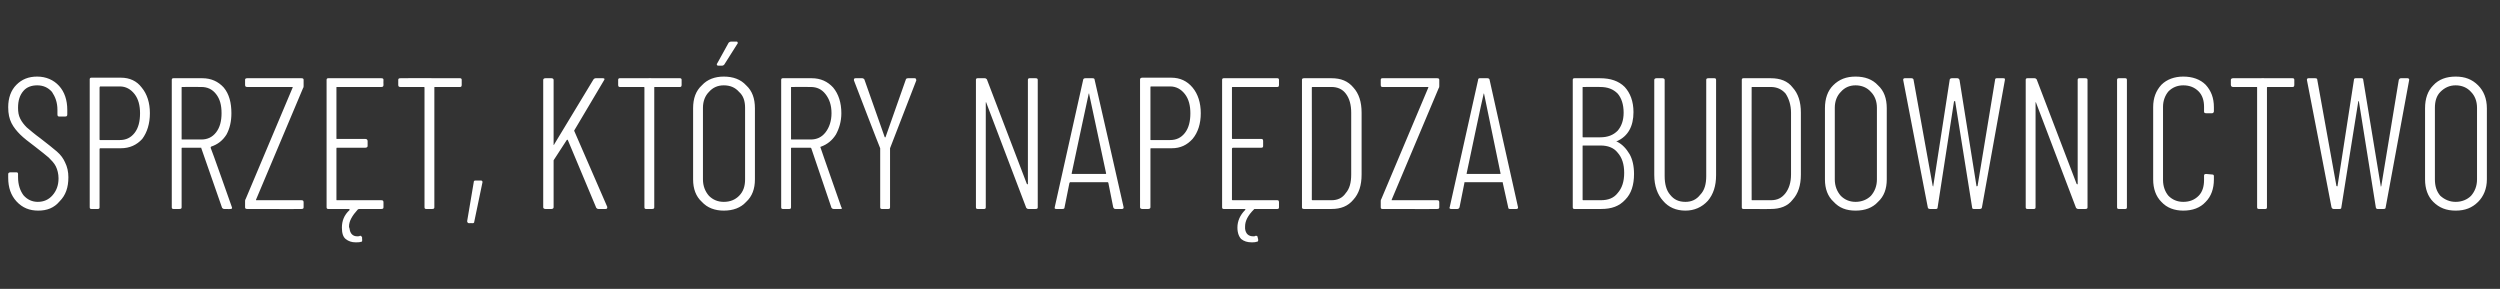 <?xml version="1.0" standalone="no"?>
<!DOCTYPE svg PUBLIC "-//W3C//DTD SVG 1.1//EN" "http://www.w3.org/Graphics/SVG/1.1/DTD/svg11.dtd">
<svg xmlns="http://www.w3.org/2000/svg" version="1.1" width="457px" height="52.8px" viewBox="0 -4 457 52.8" style="top:-4px">
  <rect x="0" y="-4" width="457" height="52.8" fill="#333333" stroke="none"/>
  <desc>sprz t, kt ry nap dza budownictwo</desc>
  <defs/>
  <g id="Polygon89677">
    <path d="M 7 34.5 C 5.4 34.5 4.1 34 3 32.8 C 2 31.7 1.5 30.3 1.5 28.5 C 1.5 28.5 1.5 27.8 1.5 27.8 C 1.5 27.6 1.7 27.5 1.9 27.5 C 1.9 27.5 3 27.5 3 27.5 C 3.2 27.5 3.3 27.6 3.3 27.8 C 3.3 27.8 3.3 28.4 3.3 28.4 C 3.3 29.8 3.7 30.9 4.3 31.7 C 5 32.5 5.9 32.9 6.9 32.9 C 8 32.9 8.9 32.5 9.6 31.7 C 10.3 30.9 10.7 29.9 10.7 28.6 C 10.7 27.8 10.5 27 10.2 26.4 C 9.9 25.8 9.4 25.3 8.9 24.8 C 8.4 24.4 7.6 23.7 6.4 22.8 C 5.2 21.9 4.3 21.2 3.7 20.6 C 3.1 20 2.5 19.3 2.1 18.5 C 1.7 17.7 1.5 16.8 1.5 15.6 C 1.5 13.9 2 12.5 3 11.5 C 4 10.5 5.2 10 6.8 10 C 8.4 10 9.8 10.6 10.8 11.7 C 11.8 12.8 12.3 14.3 12.3 16.1 C 12.3 16.1 12.3 16.9 12.3 16.9 C 12.3 17.2 12.2 17.3 11.9 17.3 C 11.9 17.3 10.8 17.3 10.8 17.3 C 10.6 17.3 10.5 17.2 10.5 16.9 C 10.5 16.9 10.5 16.1 10.5 16.1 C 10.5 14.7 10.1 13.7 9.5 12.8 C 8.8 12 7.9 11.6 6.8 11.6 C 5.8 11.6 4.9 11.9 4.3 12.6 C 3.6 13.4 3.3 14.4 3.3 15.7 C 3.3 16.5 3.4 17.1 3.7 17.7 C 4 18.3 4.4 18.8 4.9 19.3 C 5.5 19.8 6.3 20.5 7.4 21.3 C 8.7 22.3 9.7 23.1 10.4 23.7 C 11.1 24.3 11.6 25 11.9 25.7 C 12.3 26.5 12.5 27.4 12.5 28.4 C 12.5 30.3 12 31.7 10.9 32.8 C 9.9 34 8.6 34.5 7 34.5 C 7 34.5 7 34.5 7 34.5 Z M 22.1 10.2 C 23.7 10.2 25 10.8 25.9 12 C 26.9 13.2 27.4 14.8 27.4 16.7 C 27.4 18.6 26.9 20.2 26 21.4 C 25 22.5 23.7 23.1 22.1 23.1 C 22.1 23.1 18.3 23.1 18.3 23.1 C 18.3 23.1 18.2 23.2 18.2 23.2 C 18.2 23.2 18.2 33.9 18.2 33.9 C 18.2 34.1 18.1 34.2 17.9 34.2 C 17.9 34.2 16.7 34.2 16.7 34.2 C 16.5 34.2 16.4 34.1 16.4 33.9 C 16.4 33.9 16.4 10.5 16.4 10.5 C 16.4 10.3 16.5 10.2 16.7 10.2 C 16.74 10.2 22.1 10.2 22.1 10.2 C 22.1 10.2 22.08 10.2 22.1 10.2 Z M 21.9 21.6 C 23 21.6 23.9 21.2 24.6 20.3 C 25.3 19.4 25.6 18.2 25.6 16.7 C 25.6 15.3 25.3 14.1 24.6 13.2 C 23.9 12.3 23 11.8 21.9 11.8 C 21.9 11.8 18.3 11.8 18.3 11.8 C 18.3 11.8 18.2 11.9 18.2 12 C 18.2 12 18.2 21.5 18.2 21.5 C 18.2 21.6 18.3 21.6 18.3 21.6 C 18.35 21.6 21.9 21.6 21.9 21.6 C 21.9 21.6 21.87 21.6 21.9 21.6 Z M 41 34.2 C 40.8 34.2 40.7 34.1 40.6 34 C 40.6 34 36.8 23.1 36.8 23.1 C 36.8 23 36.8 23 36.7 23 C 36.7 23 33.3 23 33.3 23 C 33.2 23 33.2 23.1 33.2 23.1 C 33.2 23.1 33.2 33.9 33.2 33.9 C 33.2 34.1 33.1 34.2 32.8 34.2 C 32.8 34.2 31.7 34.2 31.7 34.2 C 31.5 34.2 31.4 34.1 31.4 33.9 C 31.4 33.9 31.4 10.6 31.4 10.6 C 31.4 10.4 31.5 10.3 31.7 10.3 C 31.7 10.3 37 10.3 37 10.3 C 38.6 10.3 39.9 10.9 40.9 12 C 41.9 13.2 42.3 14.8 42.3 16.7 C 42.3 18.2 42 19.5 41.4 20.6 C 40.7 21.7 39.8 22.4 38.6 22.8 C 38.6 22.8 38.5 22.9 38.5 23 C 38.55 22.97 42.4 33.9 42.4 33.9 C 42.4 33.9 42.45 33.99 42.4 34 C 42.4 34.2 42.3 34.2 42.1 34.2 C 42.14 34.23 41 34.2 41 34.2 C 41 34.2 41.01 34.23 41 34.2 Z M 33.3 11.9 C 33.2 11.9 33.2 11.9 33.2 12 C 33.2 12 33.2 21.4 33.2 21.4 C 33.2 21.5 33.2 21.5 33.3 21.5 C 33.3 21.5 36.8 21.5 36.8 21.5 C 37.9 21.5 38.8 21.1 39.5 20.2 C 40.2 19.3 40.5 18.1 40.5 16.7 C 40.5 15.2 40.2 14.1 39.5 13.2 C 38.8 12.3 37.9 11.9 36.8 11.9 C 36.8 11.88 33.3 11.9 33.3 11.9 C 33.3 11.9 33.31 11.88 33.3 11.9 Z M 45.2 34.2 C 44.9 34.2 44.8 34.1 44.8 33.9 C 44.8 33.9 44.8 32.8 44.8 32.8 C 44.8 32.7 44.8 32.5 44.9 32.4 C 44.9 32.4 53.5 12 53.5 12 C 53.5 12 53.5 12 53.5 11.9 C 53.5 11.9 53.4 11.9 53.4 11.9 C 53.4 11.9 45.2 11.9 45.2 11.9 C 44.9 11.9 44.8 11.8 44.8 11.5 C 44.8 11.5 44.8 10.6 44.8 10.6 C 44.8 10.4 44.9 10.3 45.2 10.3 C 45.2 10.3 55.1 10.3 55.1 10.3 C 55.4 10.3 55.5 10.4 55.5 10.6 C 55.5 10.6 55.5 11.7 55.5 11.7 C 55.5 11.8 55.5 12 55.4 12.1 C 55.4 12.1 46.8 32.5 46.8 32.5 C 46.8 32.5 46.8 32.5 46.8 32.6 C 46.9 32.6 46.9 32.6 46.9 32.6 C 46.9 32.6 55.1 32.6 55.1 32.6 C 55.4 32.6 55.5 32.7 55.5 33 C 55.5 33 55.5 33.9 55.5 33.9 C 55.5 34.1 55.4 34.2 55.1 34.2 C 55.15 34.23 45.2 34.2 45.2 34.2 C 45.2 34.2 45.15 34.23 45.2 34.2 Z M 70.1 11.5 C 70.1 11.8 70 11.9 69.7 11.9 C 69.7 11.9 61.6 11.9 61.6 11.9 C 61.5 11.9 61.5 11.9 61.5 12 C 61.5 12 61.5 21.3 61.5 21.3 C 61.5 21.4 61.5 21.4 61.6 21.4 C 61.6 21.4 66.8 21.4 66.8 21.4 C 67 21.4 67.2 21.5 67.2 21.8 C 67.2 21.8 67.2 22.7 67.2 22.7 C 67.2 22.9 67 23 66.8 23 C 66.8 23 61.6 23 61.6 23 C 61.5 23 61.5 23.1 61.5 23.2 C 61.5 23.2 61.5 32.5 61.5 32.5 C 61.5 32.6 61.5 32.6 61.6 32.6 C 61.6 32.6 69.7 32.6 69.7 32.6 C 70 32.6 70.1 32.7 70.1 33 C 70.1 33 70.1 33.9 70.1 33.9 C 70.1 34.1 70 34.2 69.7 34.2 C 69.7 34.2 65.6 34.2 65.6 34.2 C 65.5 34.2 65.5 34.3 65.4 34.3 C 64.4 35.4 63.8 36.4 63.8 37.4 C 63.8 37.6 63.9 37.7 63.9 37.8 C 64 38.7 64.5 39.2 65.3 39.2 C 65.5 39.2 65.7 39.2 65.8 39.1 C 65.8 39.1 65.9 39.1 65.9 39.1 C 66 39.1 66.1 39.2 66.2 39.4 C 66.17 39.37 66.2 39.8 66.2 39.8 C 66.2 39.8 66.24 39.95 66.2 39.9 C 66.2 40.1 66.2 40.2 66 40.2 C 65.7 40.3 65.4 40.3 65 40.3 C 64.3 40.3 63.7 40.1 63.2 39.7 C 62.7 39.3 62.5 38.6 62.5 37.6 C 62.5 36.4 62.9 35.3 63.9 34.4 C 63.9 34.3 63.9 34.2 63.8 34.2 C 63.8 34.2 60 34.2 60 34.2 C 59.8 34.2 59.7 34.1 59.7 33.9 C 59.7 33.9 59.7 10.6 59.7 10.6 C 59.7 10.4 59.8 10.3 60 10.3 C 60 10.3 69.7 10.3 69.7 10.3 C 70 10.3 70.1 10.4 70.1 10.6 C 70.07 10.61 70.1 11.5 70.1 11.5 C 70.1 11.5 70.07 11.54 70.1 11.5 Z M 84.1 10.3 C 84.3 10.3 84.4 10.4 84.4 10.6 C 84.4 10.6 84.4 11.5 84.4 11.5 C 84.4 11.8 84.3 11.9 84.1 11.9 C 84.1 11.9 79.5 11.9 79.5 11.9 C 79.4 11.9 79.4 11.9 79.4 12 C 79.4 12 79.4 33.9 79.4 33.9 C 79.4 34.1 79.3 34.2 79 34.2 C 79 34.2 77.9 34.2 77.9 34.2 C 77.7 34.2 77.6 34.1 77.6 33.9 C 77.6 33.9 77.6 12 77.6 12 C 77.6 11.9 77.5 11.9 77.4 11.9 C 77.4 11.9 73.2 11.9 73.2 11.9 C 72.9 11.9 72.8 11.8 72.8 11.5 C 72.8 11.5 72.8 10.6 72.8 10.6 C 72.8 10.4 72.9 10.3 73.2 10.3 C 73.15 10.27 84.1 10.3 84.1 10.3 C 84.1 10.3 84.07 10.27 84.1 10.3 Z M 85.7 36.8 C 85.6 36.8 85.5 36.7 85.5 36.7 C 85.4 36.6 85.4 36.5 85.4 36.4 C 85.4 36.4 86.6 29.3 86.6 29.3 C 86.6 29.1 86.7 29 86.9 29 C 86.9 29 87.9 29 87.9 29 C 88 29 88.1 29 88.1 29.1 C 88.2 29.1 88.2 29.2 88.2 29.3 C 88.2 29.3 86.7 36.5 86.7 36.5 C 86.7 36.7 86.6 36.8 86.4 36.8 C 86.37 36.77 85.7 36.8 85.7 36.8 C 85.7 36.8 85.72 36.77 85.7 36.8 Z M 99.7 34.2 C 99.5 34.2 99.3 34.1 99.3 33.9 C 99.3 33.9 99.3 10.6 99.3 10.6 C 99.3 10.4 99.5 10.3 99.7 10.3 C 99.7 10.3 100.8 10.3 100.8 10.3 C 101 10.3 101.2 10.4 101.2 10.6 C 101.2 10.6 101.2 22.4 101.2 22.4 C 101.2 22.4 101.2 22.5 101.2 22.5 C 101.3 22.5 101.3 22.5 101.3 22.4 C 101.3 22.4 108.5 10.5 108.5 10.5 C 108.6 10.4 108.7 10.3 108.9 10.3 C 108.9 10.3 110.2 10.3 110.2 10.3 C 110.3 10.3 110.4 10.3 110.5 10.4 C 110.5 10.5 110.5 10.6 110.4 10.7 C 110.4 10.7 105 19.8 105 19.8 C 105 19.9 104.9 19.9 105 20 C 104.99 19.99 111 33.8 111 33.8 C 111 33.8 111.02 33.96 111 34 C 111 34.1 110.9 34.2 110.7 34.2 C 110.7 34.2 109.4 34.2 109.4 34.2 C 109.2 34.2 109.1 34.1 109 34 C 109 34 103.8 21.6 103.8 21.6 C 103.7 21.5 103.7 21.5 103.6 21.6 C 103.6 21.6 101.2 25.3 101.2 25.3 C 101.2 25.3 101.2 25.4 101.2 25.5 C 101.2 25.5 101.2 33.9 101.2 33.9 C 101.2 34.1 101 34.2 100.8 34.2 C 100.81 34.23 99.7 34.2 99.7 34.2 C 99.7 34.2 99.68 34.23 99.7 34.2 Z M 124.3 10.3 C 124.5 10.3 124.6 10.4 124.6 10.6 C 124.6 10.6 124.6 11.5 124.6 11.5 C 124.6 11.8 124.5 11.9 124.3 11.9 C 124.3 11.9 119.7 11.9 119.7 11.9 C 119.6 11.9 119.6 11.9 119.6 12 C 119.6 12 119.6 33.9 119.6 33.9 C 119.6 34.1 119.5 34.2 119.2 34.2 C 119.2 34.2 118.1 34.2 118.1 34.2 C 117.9 34.2 117.8 34.1 117.8 33.9 C 117.8 33.9 117.8 12 117.8 12 C 117.8 11.9 117.7 11.9 117.6 11.9 C 117.6 11.9 113.3 11.9 113.3 11.9 C 113.1 11.9 113 11.8 113 11.5 C 113 11.5 113 10.6 113 10.6 C 113 10.4 113.1 10.3 113.3 10.3 C 113.34 10.27 124.3 10.3 124.3 10.3 C 124.3 10.3 124.26 10.27 124.3 10.3 Z M 132.3 34.5 C 130.7 34.5 129.3 34 128.3 32.9 C 127.2 31.9 126.7 30.5 126.7 28.8 C 126.7 28.8 126.7 15.8 126.7 15.8 C 126.7 14 127.2 12.6 128.3 11.6 C 129.3 10.5 130.7 10 132.3 10 C 134 10 135.4 10.5 136.4 11.6 C 137.5 12.6 138 14 138 15.8 C 138 15.8 138 28.8 138 28.8 C 138 30.5 137.5 31.9 136.4 32.9 C 135.4 34 134 34.5 132.3 34.5 C 132.3 34.5 132.3 34.5 132.3 34.5 Z M 132.3 32.9 C 133.5 32.9 134.4 32.5 135.1 31.8 C 135.9 31 136.2 30 136.2 28.8 C 136.2 28.8 136.2 15.7 136.2 15.7 C 136.2 14.5 135.9 13.5 135.1 12.8 C 134.4 12 133.5 11.6 132.3 11.6 C 131.2 11.6 130.3 12 129.6 12.8 C 128.9 13.5 128.5 14.5 128.5 15.7 C 128.5 15.7 128.5 28.8 128.5 28.8 C 128.5 30 128.9 31 129.6 31.8 C 130.3 32.5 131.2 32.9 132.3 32.9 C 132.3 32.9 132.3 32.9 132.3 32.9 Z M 131.3 8 C 131.2 8 131.1 8 131.1 7.9 C 131 7.8 131 7.7 131.1 7.6 C 131.1 7.6 133.2 3.8 133.2 3.8 C 133.3 3.7 133.5 3.6 133.6 3.6 C 133.6 3.6 134.6 3.6 134.6 3.6 C 134.7 3.6 134.8 3.6 134.8 3.7 C 134.9 3.8 134.9 3.9 134.8 4 C 134.8 4 132.4 7.8 132.4 7.8 C 132.3 7.9 132.2 8 132 8 C 132.03 8.01 131.3 8 131.3 8 C 131.3 8 131.35 8.01 131.3 8 Z M 152.4 34.2 C 152.2 34.2 152.1 34.1 152 34 C 152 34 148.3 23.1 148.3 23.1 C 148.2 23 148.2 23 148.1 23 C 148.1 23 144.7 23 144.7 23 C 144.6 23 144.6 23.1 144.6 23.1 C 144.6 23.1 144.6 33.9 144.6 33.9 C 144.6 34.1 144.5 34.2 144.3 34.2 C 144.3 34.2 143.1 34.2 143.1 34.2 C 142.9 34.2 142.8 34.1 142.8 33.9 C 142.8 33.9 142.8 10.6 142.8 10.6 C 142.8 10.4 142.9 10.3 143.1 10.3 C 143.1 10.3 148.4 10.3 148.4 10.3 C 150 10.3 151.3 10.9 152.3 12 C 153.3 13.2 153.8 14.8 153.8 16.7 C 153.8 18.2 153.4 19.5 152.8 20.6 C 152.1 21.7 151.2 22.4 150.1 22.8 C 150 22.8 149.9 22.9 150 23 C 149.97 22.97 153.8 33.9 153.8 33.9 C 153.8 33.9 153.87 33.99 153.9 34 C 153.9 34.2 153.8 34.2 153.6 34.2 C 153.57 34.23 152.4 34.2 152.4 34.2 C 152.4 34.2 152.44 34.23 152.4 34.2 Z M 144.7 11.9 C 144.6 11.9 144.6 11.9 144.6 12 C 144.6 12 144.6 21.4 144.6 21.4 C 144.6 21.5 144.6 21.5 144.7 21.5 C 144.7 21.5 148.2 21.5 148.2 21.5 C 149.3 21.5 150.2 21.1 150.9 20.2 C 151.6 19.3 152 18.1 152 16.7 C 152 15.2 151.6 14.1 150.9 13.2 C 150.2 12.3 149.3 11.9 148.2 11.9 C 148.23 11.88 144.7 11.9 144.7 11.9 C 144.7 11.9 144.73 11.88 144.7 11.9 Z M 161.2 34.2 C 161 34.2 160.9 34.1 160.9 33.9 C 160.9 33.9 160.9 23.3 160.9 23.3 C 160.9 23.2 160.9 23.1 160.9 23.1 C 160.86 23.11 156.1 10.7 156.1 10.7 C 156.1 10.7 156.1 10.54 156.1 10.5 C 156.1 10.4 156.2 10.3 156.4 10.3 C 156.4 10.3 157.6 10.3 157.6 10.3 C 157.8 10.3 157.9 10.4 158 10.5 C 158 10.5 161.7 21 161.7 21 C 161.7 21.1 161.8 21.1 161.8 21.1 C 161.9 21.1 161.9 21.1 161.9 21 C 161.9 21 165.6 10.5 165.6 10.5 C 165.6 10.4 165.8 10.3 166 10.3 C 166 10.3 167.2 10.3 167.2 10.3 C 167.3 10.3 167.4 10.3 167.4 10.4 C 167.5 10.5 167.5 10.6 167.5 10.7 C 167.5 10.7 162.7 23.1 162.7 23.1 C 162.7 23.1 162.7 23.2 162.7 23.3 C 162.7 23.3 162.7 33.9 162.7 33.9 C 162.7 34.1 162.6 34.2 162.4 34.2 C 162.36 34.23 161.2 34.2 161.2 34.2 C 161.2 34.2 161.23 34.23 161.2 34.2 Z M 187.9 10.6 C 187.9 10.4 188 10.3 188.2 10.3 C 188.2 10.3 189.3 10.3 189.3 10.3 C 189.6 10.3 189.7 10.4 189.7 10.6 C 189.7 10.6 189.7 33.9 189.7 33.9 C 189.7 34.1 189.6 34.2 189.3 34.2 C 189.3 34.2 188 34.2 188 34.2 C 187.8 34.2 187.7 34.1 187.6 34 C 187.6 34 180.3 14.8 180.3 14.8 C 180.3 14.7 180.3 14.7 180.2 14.7 C 180.2 14.7 180.2 14.8 180.2 14.8 C 180.2 14.8 180.2 33.9 180.2 33.9 C 180.2 34.1 180.1 34.2 179.9 34.2 C 179.9 34.2 178.7 34.2 178.7 34.2 C 178.5 34.2 178.4 34.1 178.4 33.9 C 178.4 33.9 178.4 10.6 178.4 10.6 C 178.4 10.4 178.5 10.3 178.7 10.3 C 178.7 10.3 180 10.3 180 10.3 C 180.2 10.3 180.3 10.4 180.4 10.5 C 180.4 10.5 187.7 29.6 187.7 29.6 C 187.8 29.7 187.8 29.7 187.8 29.7 C 187.9 29.7 187.9 29.6 187.9 29.6 C 187.9 29.58 187.9 10.6 187.9 10.6 C 187.9 10.6 187.9 10.61 187.9 10.6 Z M 203.9 34.2 C 203.7 34.2 203.6 34.1 203.5 33.9 C 203.5 33.9 202.6 29.4 202.6 29.4 C 202.6 29.4 202.6 29.4 202.5 29.3 C 202.5 29.3 202.5 29.3 202.4 29.3 C 202.4 29.3 195.7 29.3 195.7 29.3 C 195.7 29.3 195.6 29.3 195.6 29.3 C 195.6 29.4 195.5 29.4 195.5 29.4 C 195.5 29.4 194.6 33.9 194.6 33.9 C 194.6 34.1 194.5 34.2 194.2 34.2 C 194.2 34.2 193.1 34.2 193.1 34.2 C 193 34.2 192.9 34.2 192.8 34.1 C 192.8 34.1 192.8 34 192.8 33.9 C 192.8 33.9 198 10.6 198 10.6 C 198 10.4 198.2 10.3 198.4 10.3 C 198.4 10.3 199.7 10.3 199.7 10.3 C 200 10.3 200.1 10.4 200.1 10.6 C 200.12 10.58 205.4 33.9 205.4 33.9 C 205.4 33.9 205.36 33.92 205.4 33.9 C 205.4 34.1 205.3 34.2 205.1 34.2 C 205.05 34.23 203.9 34.2 203.9 34.2 C 203.9 34.2 203.89 34.23 203.9 34.2 Z M 195.9 27.7 C 195.9 27.8 195.9 27.8 196 27.8 C 196 27.8 202.1 27.8 202.1 27.8 C 202.1 27.8 202.2 27.8 202.2 27.7 C 202.2 27.7 199.1 13.2 199.1 13.2 C 199.1 13.1 199.1 13.1 199.1 13.1 C 199 13.1 199 13.1 199 13.2 C 198.99 13.18 195.9 27.7 195.9 27.7 C 195.9 27.7 195.91 27.66 195.9 27.7 Z M 214.1 10.2 C 215.7 10.2 217 10.8 218 12 C 219 13.2 219.5 14.8 219.5 16.7 C 219.5 18.6 219 20.2 218 21.4 C 217 22.5 215.8 23.1 214.2 23.1 C 214.2 23.1 210.4 23.1 210.4 23.1 C 210.3 23.1 210.3 23.2 210.3 23.2 C 210.3 23.2 210.3 33.9 210.3 33.9 C 210.3 34.1 210.1 34.2 209.9 34.2 C 209.9 34.2 208.8 34.2 208.8 34.2 C 208.6 34.2 208.4 34.1 208.4 33.9 C 208.4 33.9 208.4 10.5 208.4 10.5 C 208.4 10.3 208.6 10.2 208.8 10.2 C 208.78 10.2 214.1 10.2 214.1 10.2 C 214.1 10.2 214.12 10.2 214.1 10.2 Z M 213.9 21.6 C 215 21.6 215.9 21.2 216.6 20.3 C 217.3 19.4 217.6 18.2 217.6 16.7 C 217.6 15.3 217.3 14.1 216.6 13.2 C 215.9 12.3 215 11.8 213.9 11.8 C 213.9 11.8 210.4 11.8 210.4 11.8 C 210.3 11.8 210.3 11.9 210.3 12 C 210.3 12 210.3 21.5 210.3 21.5 C 210.3 21.6 210.3 21.6 210.4 21.6 C 210.39 21.6 213.9 21.6 213.9 21.6 C 213.9 21.6 213.92 21.6 213.9 21.6 Z M 233.8 11.5 C 233.8 11.8 233.7 11.9 233.5 11.9 C 233.5 11.9 225.4 11.9 225.4 11.9 C 225.3 11.9 225.2 11.9 225.2 12 C 225.2 12 225.2 21.3 225.2 21.3 C 225.2 21.4 225.3 21.4 225.4 21.4 C 225.4 21.4 230.6 21.4 230.6 21.4 C 230.8 21.4 230.9 21.5 230.9 21.8 C 230.9 21.8 230.9 22.7 230.9 22.7 C 230.9 22.9 230.8 23 230.6 23 C 230.6 23 225.4 23 225.4 23 C 225.3 23 225.2 23.1 225.2 23.2 C 225.2 23.2 225.2 32.5 225.2 32.5 C 225.2 32.6 225.3 32.6 225.4 32.6 C 225.4 32.6 233.5 32.6 233.5 32.6 C 233.7 32.6 233.8 32.7 233.8 33 C 233.8 33 233.8 33.9 233.8 33.9 C 233.8 34.1 233.7 34.2 233.5 34.2 C 233.5 34.2 229.3 34.2 229.3 34.2 C 229.3 34.2 229.2 34.3 229.2 34.3 C 228.1 35.4 227.6 36.4 227.6 37.4 C 227.6 37.6 227.6 37.7 227.6 37.8 C 227.7 38.7 228.2 39.2 229.1 39.2 C 229.3 39.2 229.4 39.2 229.5 39.1 C 229.5 39.1 229.6 39.1 229.6 39.1 C 229.8 39.1 229.9 39.2 229.9 39.4 C 229.9 39.37 230 39.8 230 39.8 C 230 39.8 229.97 39.95 230 39.9 C 230 40.1 229.9 40.2 229.7 40.2 C 229.4 40.3 229.1 40.3 228.8 40.3 C 228 40.3 227.4 40.1 226.9 39.7 C 226.5 39.3 226.2 38.6 226.2 37.6 C 226.2 36.4 226.7 35.3 227.6 34.4 C 227.7 34.3 227.7 34.2 227.5 34.2 C 227.5 34.2 223.7 34.2 223.7 34.2 C 223.5 34.2 223.4 34.1 223.4 33.9 C 223.4 33.9 223.4 10.6 223.4 10.6 C 223.4 10.4 223.5 10.3 223.7 10.3 C 223.7 10.3 233.5 10.3 233.5 10.3 C 233.7 10.3 233.8 10.4 233.8 10.6 C 233.81 10.61 233.8 11.5 233.8 11.5 C 233.8 11.5 233.81 11.54 233.8 11.5 Z M 238.4 34.2 C 238.1 34.2 238 34.1 238 33.9 C 238 33.9 238 10.6 238 10.6 C 238 10.4 238.1 10.3 238.4 10.3 C 238.4 10.3 243.4 10.3 243.4 10.3 C 245.1 10.3 246.4 10.8 247.4 12 C 248.4 13.1 248.9 14.6 248.9 16.6 C 248.9 16.6 248.9 27.9 248.9 27.9 C 248.9 29.9 248.4 31.4 247.4 32.5 C 246.4 33.7 245.1 34.2 243.4 34.2 C 243.39 34.23 238.4 34.2 238.4 34.2 C 238.4 34.2 238.36 34.23 238.4 34.2 Z M 239.8 32.5 C 239.8 32.6 239.9 32.6 240 32.6 C 240 32.6 243.4 32.6 243.4 32.6 C 244.5 32.6 245.4 32.2 246 31.3 C 246.7 30.5 247 29.4 247 27.9 C 247 27.9 247 16.6 247 16.6 C 247 15.2 246.7 14 246 13.1 C 245.4 12.3 244.5 11.9 243.4 11.9 C 243.4 11.9 240 11.9 240 11.9 C 239.9 11.9 239.8 11.9 239.8 12 C 239.83 12.02 239.8 32.5 239.8 32.5 C 239.8 32.5 239.83 32.49 239.8 32.5 Z M 252.7 34.2 C 252.5 34.2 252.4 34.1 252.4 33.9 C 252.4 33.9 252.4 32.8 252.4 32.8 C 252.4 32.7 252.4 32.5 252.5 32.4 C 252.5 32.4 261.1 12 261.1 12 C 261.1 12 261.1 12 261.1 11.9 C 261.1 11.9 261 11.9 261 11.9 C 261 11.9 252.7 11.9 252.7 11.9 C 252.5 11.9 252.4 11.8 252.4 11.5 C 252.4 11.5 252.4 10.6 252.4 10.6 C 252.4 10.4 252.5 10.3 252.7 10.3 C 252.7 10.3 262.7 10.3 262.7 10.3 C 263 10.3 263.1 10.4 263.1 10.6 C 263.1 10.6 263.1 11.7 263.1 11.7 C 263.1 11.8 263.1 12 263 12.1 C 263 12.1 254.4 32.5 254.4 32.5 C 254.4 32.5 254.4 32.5 254.4 32.6 C 254.4 32.6 254.5 32.6 254.5 32.6 C 254.5 32.6 262.7 32.6 262.7 32.6 C 263 32.6 263.1 32.7 263.1 33 C 263.1 33 263.1 33.9 263.1 33.9 C 263.1 34.1 263 34.2 262.7 34.2 C 262.73 34.23 252.7 34.2 252.7 34.2 C 252.7 34.2 252.74 34.23 252.7 34.2 Z M 276 34.2 C 275.8 34.2 275.7 34.1 275.7 33.9 C 275.7 33.9 274.7 29.4 274.7 29.4 C 274.7 29.4 274.7 29.4 274.7 29.3 C 274.7 29.3 274.6 29.3 274.6 29.3 C 274.6 29.3 267.9 29.3 267.9 29.3 C 267.8 29.3 267.8 29.3 267.7 29.3 C 267.7 29.4 267.7 29.4 267.7 29.4 C 267.7 29.4 266.8 33.9 266.8 33.9 C 266.7 34.1 266.6 34.2 266.4 34.2 C 266.4 34.2 265.3 34.2 265.3 34.2 C 265.2 34.2 265.1 34.2 265 34.1 C 265 34.1 264.9 34 265 33.9 C 265 33.9 270.2 10.6 270.2 10.6 C 270.2 10.4 270.3 10.3 270.5 10.3 C 270.5 10.3 271.9 10.3 271.9 10.3 C 272.1 10.3 272.3 10.4 272.3 10.6 C 272.28 10.58 277.5 33.9 277.5 33.9 C 277.5 33.9 277.52 33.92 277.5 33.9 C 277.5 34.1 277.4 34.2 277.2 34.2 C 277.21 34.23 276 34.2 276 34.2 C 276 34.2 276.05 34.23 276 34.2 Z M 268.1 27.7 C 268.1 27.8 268.1 27.8 268.2 27.8 C 268.2 27.8 274.2 27.8 274.2 27.8 C 274.3 27.8 274.3 27.8 274.3 27.7 C 274.3 27.7 271.3 13.2 271.3 13.2 C 271.3 13.1 271.2 13.1 271.2 13.1 C 271.2 13.1 271.2 13.1 271.2 13.2 C 271.15 13.18 268.1 27.7 268.1 27.7 C 268.1 27.7 268.07 27.66 268.1 27.7 Z M 298.7 27.8 C 298.7 29.8 298.2 31.4 297.1 32.5 C 296 33.7 294.6 34.2 292.7 34.2 C 292.7 34.2 287.8 34.2 287.8 34.2 C 287.6 34.2 287.5 34.1 287.5 33.9 C 287.5 33.9 287.5 10.6 287.5 10.6 C 287.5 10.4 287.6 10.3 287.8 10.3 C 287.8 10.3 292.5 10.3 292.5 10.3 C 294.4 10.3 295.9 10.8 297 11.9 C 298 13 298.6 14.5 298.6 16.5 C 298.6 19.1 297.6 20.9 295.6 21.8 C 295.6 21.8 295.6 21.8 295.5 21.8 C 295.5 21.9 295.5 21.9 295.6 21.9 C 296.6 22.4 297.3 23.2 297.9 24.2 C 298.4 25.1 298.7 26.3 298.7 27.8 C 298.7 27.8 298.7 27.8 298.7 27.8 Z M 289.4 11.9 C 289.3 11.9 289.3 11.9 289.3 12 C 289.3 12 289.3 21 289.3 21 C 289.3 21.1 289.3 21.1 289.4 21.1 C 289.4 21.1 292.5 21.1 292.5 21.1 C 293.9 21.1 294.9 20.7 295.7 19.9 C 296.4 19.1 296.8 18 296.8 16.6 C 296.8 15.1 296.4 13.9 295.7 13.1 C 294.9 12.3 293.9 11.9 292.5 11.9 C 292.55 11.88 289.4 11.9 289.4 11.9 C 289.4 11.9 289.43 11.88 289.4 11.9 Z M 292.6 32.6 C 294 32.6 295 32.2 295.7 31.3 C 296.5 30.4 296.9 29.2 296.9 27.6 C 296.9 26 296.5 24.8 295.7 23.9 C 295 23 293.9 22.6 292.6 22.6 C 292.6 22.6 289.4 22.6 289.4 22.6 C 289.3 22.6 289.3 22.6 289.3 22.7 C 289.3 22.7 289.3 32.5 289.3 32.5 C 289.3 32.5 289.3 32.6 289.4 32.6 C 289.43 32.59 292.6 32.6 292.6 32.6 C 292.6 32.6 292.62 32.59 292.6 32.6 Z M 308.1 34.5 C 306.4 34.5 305 33.9 304 32.7 C 303 31.6 302.4 30 302.4 28 C 302.4 28 302.4 10.6 302.4 10.6 C 302.4 10.4 302.6 10.3 302.8 10.3 C 302.8 10.3 303.9 10.3 303.9 10.3 C 304.1 10.3 304.3 10.4 304.3 10.6 C 304.3 10.6 304.3 28.2 304.3 28.2 C 304.3 29.6 304.6 30.8 305.3 31.6 C 306 32.5 306.9 32.9 308.1 32.9 C 309.2 32.9 310.1 32.5 310.8 31.6 C 311.6 30.8 311.9 29.6 311.9 28.2 C 311.9 28.2 311.9 10.6 311.9 10.6 C 311.9 10.4 312 10.3 312.3 10.3 C 312.3 10.3 313.4 10.3 313.4 10.3 C 313.6 10.3 313.7 10.4 313.7 10.6 C 313.7 10.6 313.7 28 313.7 28 C 313.7 30 313.2 31.5 312.2 32.7 C 311.1 33.9 309.7 34.5 308.1 34.5 C 308.1 34.5 308.1 34.5 308.1 34.5 Z M 318.7 34.2 C 318.5 34.2 318.4 34.1 318.4 33.9 C 318.4 33.9 318.4 10.6 318.4 10.6 C 318.4 10.4 318.5 10.3 318.7 10.3 C 318.7 10.3 323.7 10.3 323.7 10.3 C 325.4 10.3 326.8 10.8 327.7 12 C 328.7 13.1 329.2 14.6 329.2 16.6 C 329.2 16.6 329.2 27.9 329.2 27.9 C 329.2 29.9 328.7 31.4 327.7 32.5 C 326.8 33.7 325.4 34.2 323.7 34.2 C 323.73 34.23 318.7 34.2 318.7 34.2 C 318.7 34.2 318.7 34.23 318.7 34.2 Z M 320.2 32.5 C 320.2 32.6 320.2 32.6 320.3 32.6 C 320.3 32.6 323.7 32.6 323.7 32.6 C 324.9 32.6 325.7 32.2 326.4 31.3 C 327 30.5 327.4 29.4 327.4 27.9 C 327.4 27.9 327.4 16.6 327.4 16.6 C 327.4 15.2 327 14 326.4 13.1 C 325.7 12.3 324.8 11.9 323.7 11.9 C 323.7 11.9 320.3 11.9 320.3 11.9 C 320.2 11.9 320.2 11.9 320.2 12 C 320.17 12.02 320.2 32.5 320.2 32.5 C 320.2 32.5 320.17 32.49 320.2 32.5 Z M 339.2 34.5 C 337.5 34.5 336.2 34 335.2 32.9 C 334.1 31.9 333.6 30.5 333.6 28.8 C 333.6 28.8 333.6 15.8 333.6 15.8 C 333.6 14 334.1 12.6 335.1 11.6 C 336.2 10.5 337.5 10 339.2 10 C 340.9 10 342.3 10.5 343.3 11.6 C 344.4 12.6 344.9 14 344.9 15.8 C 344.9 15.8 344.9 28.8 344.9 28.8 C 344.9 30.5 344.4 31.9 343.3 32.9 C 342.3 34 340.9 34.5 339.2 34.5 C 339.2 34.5 339.2 34.5 339.2 34.5 Z M 339.2 32.9 C 340.3 32.9 341.3 32.5 342 31.8 C 342.7 31 343.1 30 343.1 28.8 C 343.1 28.8 343.1 15.7 343.1 15.7 C 343.1 14.5 342.7 13.5 342 12.8 C 341.3 12 340.3 11.6 339.2 11.6 C 338.1 11.6 337.2 12 336.5 12.8 C 335.8 13.5 335.4 14.5 335.4 15.7 C 335.4 15.7 335.4 28.8 335.4 28.8 C 335.4 30 335.8 31 336.5 31.8 C 337.2 32.5 338.1 32.9 339.2 32.9 C 339.2 32.9 339.2 32.9 339.2 32.9 Z M 352.8 34.2 C 352.6 34.2 352.4 34.1 352.4 33.9 C 352.39 33.92 347.9 10.6 347.9 10.6 C 347.9 10.6 347.9 10.58 347.9 10.6 C 347.9 10.4 348 10.3 348.2 10.3 C 348.2 10.3 349.4 10.3 349.4 10.3 C 349.6 10.3 349.8 10.4 349.8 10.6 C 349.8 10.6 353.3 30 353.3 30 C 353.3 30 353.4 30.1 353.4 30.1 C 353.4 30.1 353.4 30 353.4 30 C 353.4 30 356.4 10.6 356.4 10.6 C 356.4 10.4 356.6 10.3 356.8 10.3 C 356.8 10.3 357.8 10.3 357.8 10.3 C 358 10.3 358.1 10.4 358.2 10.6 C 358.2 10.6 361.3 30 361.3 30 C 361.3 30 361.4 30.1 361.4 30.1 C 361.4 30.1 361.4 30 361.5 30 C 361.5 30 364.7 10.6 364.7 10.6 C 364.7 10.4 364.8 10.3 365 10.3 C 365 10.3 366.2 10.3 366.2 10.3 C 366.3 10.3 366.4 10.3 366.5 10.4 C 366.5 10.4 366.5 10.5 366.5 10.6 C 366.5 10.6 362.3 33.9 362.3 33.9 C 362.3 34.1 362.1 34.2 361.9 34.2 C 361.9 34.2 360.8 34.2 360.8 34.2 C 360.6 34.2 360.5 34.1 360.5 33.9 C 360.5 33.9 357.4 14.5 357.4 14.5 C 357.4 14.5 357.3 14.5 357.3 14.5 C 357.3 14.5 357.3 14.5 357.2 14.5 C 357.2 14.5 354.2 33.9 354.2 33.9 C 354.2 34.1 354.1 34.2 353.9 34.2 C 353.86 34.23 352.8 34.2 352.8 34.2 C 352.8 34.2 352.76 34.23 352.8 34.2 Z M 379.8 10.6 C 379.8 10.4 379.9 10.3 380.1 10.3 C 380.1 10.3 381.2 10.3 381.2 10.3 C 381.5 10.3 381.6 10.4 381.6 10.6 C 381.6 10.6 381.6 33.9 381.6 33.9 C 381.6 34.1 381.5 34.2 381.2 34.2 C 381.2 34.2 379.9 34.2 379.9 34.2 C 379.7 34.2 379.6 34.1 379.5 34 C 379.5 34 372.2 14.8 372.2 14.8 C 372.2 14.7 372.2 14.7 372.1 14.7 C 372.1 14.7 372.1 14.8 372.1 14.8 C 372.1 14.8 372.1 33.9 372.1 33.9 C 372.1 34.1 372 34.2 371.8 34.2 C 371.8 34.2 370.6 34.2 370.6 34.2 C 370.4 34.2 370.3 34.1 370.3 33.9 C 370.3 33.9 370.3 10.6 370.3 10.6 C 370.3 10.4 370.4 10.3 370.6 10.3 C 370.6 10.3 371.9 10.3 371.9 10.3 C 372.1 10.3 372.2 10.4 372.3 10.5 C 372.3 10.5 379.6 29.6 379.6 29.6 C 379.7 29.7 379.7 29.7 379.7 29.7 C 379.8 29.7 379.8 29.6 379.8 29.6 C 379.81 29.58 379.8 10.6 379.8 10.6 C 379.8 10.6 379.81 10.61 379.8 10.6 Z M 387.3 34.2 C 387.1 34.2 387 34.1 387 33.9 C 387 33.9 387 10.6 387 10.6 C 387 10.4 387.1 10.3 387.3 10.3 C 387.3 10.3 388.5 10.3 388.5 10.3 C 388.7 10.3 388.8 10.4 388.8 10.6 C 388.8 10.6 388.8 33.9 388.8 33.9 C 388.8 34.1 388.7 34.2 388.5 34.2 C 388.47 34.23 387.3 34.2 387.3 34.2 C 387.3 34.2 387.34 34.23 387.3 34.2 Z M 399.1 34.5 C 397.5 34.5 396.1 34 395.1 32.9 C 394.1 31.9 393.6 30.5 393.6 28.8 C 393.6 28.8 393.6 15.6 393.6 15.6 C 393.6 13.9 394.1 12.6 395.1 11.5 C 396.1 10.5 397.5 10 399.1 10 C 400.8 10 402.2 10.5 403.2 11.5 C 404.2 12.6 404.7 13.9 404.7 15.6 C 404.7 15.6 404.7 16.3 404.7 16.3 C 404.7 16.4 404.7 16.5 404.6 16.6 C 404.6 16.6 404.5 16.7 404.4 16.7 C 404.4 16.7 403.3 16.7 403.3 16.7 C 403 16.7 402.9 16.6 402.9 16.4 C 402.9 16.4 402.9 15.5 402.9 15.5 C 402.9 14.4 402.6 13.4 401.9 12.7 C 401.2 12 400.3 11.6 399.1 11.6 C 398 11.6 397.1 12 396.4 12.7 C 395.8 13.4 395.4 14.4 395.4 15.5 C 395.4 15.5 395.4 28.9 395.4 28.9 C 395.4 30.1 395.8 31.1 396.4 31.8 C 397.1 32.5 398 32.9 399.1 32.9 C 400.3 32.9 401.2 32.5 401.9 31.8 C 402.6 31.1 402.9 30.1 402.9 28.9 C 402.9 28.9 402.9 28.1 402.9 28.1 C 402.9 27.9 403 27.8 403.3 27.8 C 403.3 27.8 404.4 27.9 404.4 27.9 C 404.6 27.9 404.7 28 404.7 28.2 C 404.7 28.2 404.7 28.8 404.7 28.8 C 404.7 30.5 404.2 31.9 403.2 32.9 C 402.2 34 400.8 34.5 399.1 34.5 C 399.1 34.5 399.1 34.5 399.1 34.5 Z M 419.1 10.3 C 419.3 10.3 419.4 10.4 419.4 10.6 C 419.4 10.6 419.4 11.5 419.4 11.5 C 419.4 11.8 419.3 11.9 419.1 11.9 C 419.1 11.9 414.6 11.9 414.6 11.9 C 414.5 11.9 414.4 11.9 414.4 12 C 414.4 12 414.4 33.9 414.4 33.9 C 414.4 34.1 414.3 34.2 414.1 34.2 C 414.1 34.2 412.9 34.2 412.9 34.2 C 412.7 34.2 412.6 34.1 412.6 33.9 C 412.6 33.9 412.6 12 412.6 12 C 412.6 11.9 412.6 11.9 412.5 11.9 C 412.5 11.9 408.2 11.9 408.2 11.9 C 408 11.9 407.8 11.8 407.8 11.5 C 407.8 11.5 407.8 10.6 407.8 10.6 C 407.8 10.4 408 10.3 408.2 10.3 C 408.18 10.27 419.1 10.3 419.1 10.3 C 419.1 10.3 419.11 10.27 419.1 10.3 Z M 426.6 34.2 C 426.4 34.2 426.3 34.1 426.2 33.9 C 426.23 33.92 421.7 10.6 421.7 10.6 C 421.7 10.6 421.74 10.58 421.7 10.6 C 421.7 10.4 421.8 10.3 422 10.3 C 422 10.3 423.2 10.3 423.2 10.3 C 423.5 10.3 423.6 10.4 423.6 10.6 C 423.6 10.6 427.1 30 427.1 30 C 427.2 30 427.2 30.1 427.2 30.1 C 427.2 30.1 427.3 30 427.3 30 C 427.3 30 430.3 10.6 430.3 10.6 C 430.3 10.4 430.4 10.3 430.6 10.3 C 430.6 10.3 431.7 10.3 431.7 10.3 C 431.9 10.3 432 10.4 432 10.6 C 432 10.6 435.2 30 435.2 30 C 435.2 30 435.2 30.1 435.2 30.1 C 435.3 30.1 435.3 30 435.3 30 C 435.3 30 438.5 10.6 438.5 10.6 C 438.6 10.4 438.7 10.3 438.9 10.3 C 438.9 10.3 440.1 10.3 440.1 10.3 C 440.2 10.3 440.3 10.3 440.3 10.4 C 440.4 10.4 440.4 10.5 440.4 10.6 C 440.4 10.6 436.1 33.9 436.1 33.9 C 436.1 34.1 436 34.2 435.7 34.2 C 435.7 34.2 434.6 34.2 434.6 34.2 C 434.5 34.2 434.3 34.1 434.3 33.9 C 434.3 33.9 431.2 14.5 431.2 14.5 C 431.2 14.5 431.2 14.5 431.2 14.5 C 431.1 14.5 431.1 14.5 431.1 14.5 C 431.1 14.5 428 33.9 428 33.9 C 428 34.1 427.9 34.2 427.7 34.2 C 427.7 34.23 426.6 34.2 426.6 34.2 C 426.6 34.2 426.6 34.23 426.6 34.2 Z M 448.9 34.5 C 447.2 34.5 445.9 34 444.8 32.9 C 443.8 31.9 443.3 30.5 443.3 28.8 C 443.3 28.8 443.3 15.8 443.3 15.8 C 443.3 14 443.8 12.6 444.8 11.6 C 445.8 10.5 447.2 10 448.9 10 C 450.6 10 451.9 10.5 453 11.6 C 454 12.6 454.6 14 454.6 15.8 C 454.6 15.8 454.6 28.8 454.6 28.8 C 454.6 30.5 454 31.9 453 32.9 C 451.9 34 450.6 34.5 448.9 34.5 C 448.9 34.5 448.9 34.5 448.9 34.5 Z M 448.9 32.9 C 450 32.9 451 32.5 451.7 31.8 C 452.4 31 452.8 30 452.8 28.8 C 452.8 28.8 452.8 15.7 452.8 15.7 C 452.8 14.5 452.4 13.5 451.7 12.8 C 451 12 450 11.6 448.9 11.6 C 447.8 11.6 446.9 12 446.1 12.8 C 445.4 13.5 445.1 14.5 445.1 15.7 C 445.1 15.7 445.1 28.8 445.1 28.8 C 445.1 30 445.4 31 446.1 31.8 C 446.9 32.5 447.8 32.9 448.9 32.9 C 448.9 32.9 448.9 32.9 448.9 32.9 Z " stroke="none" fill="#fff"/>
  </g>
</svg>